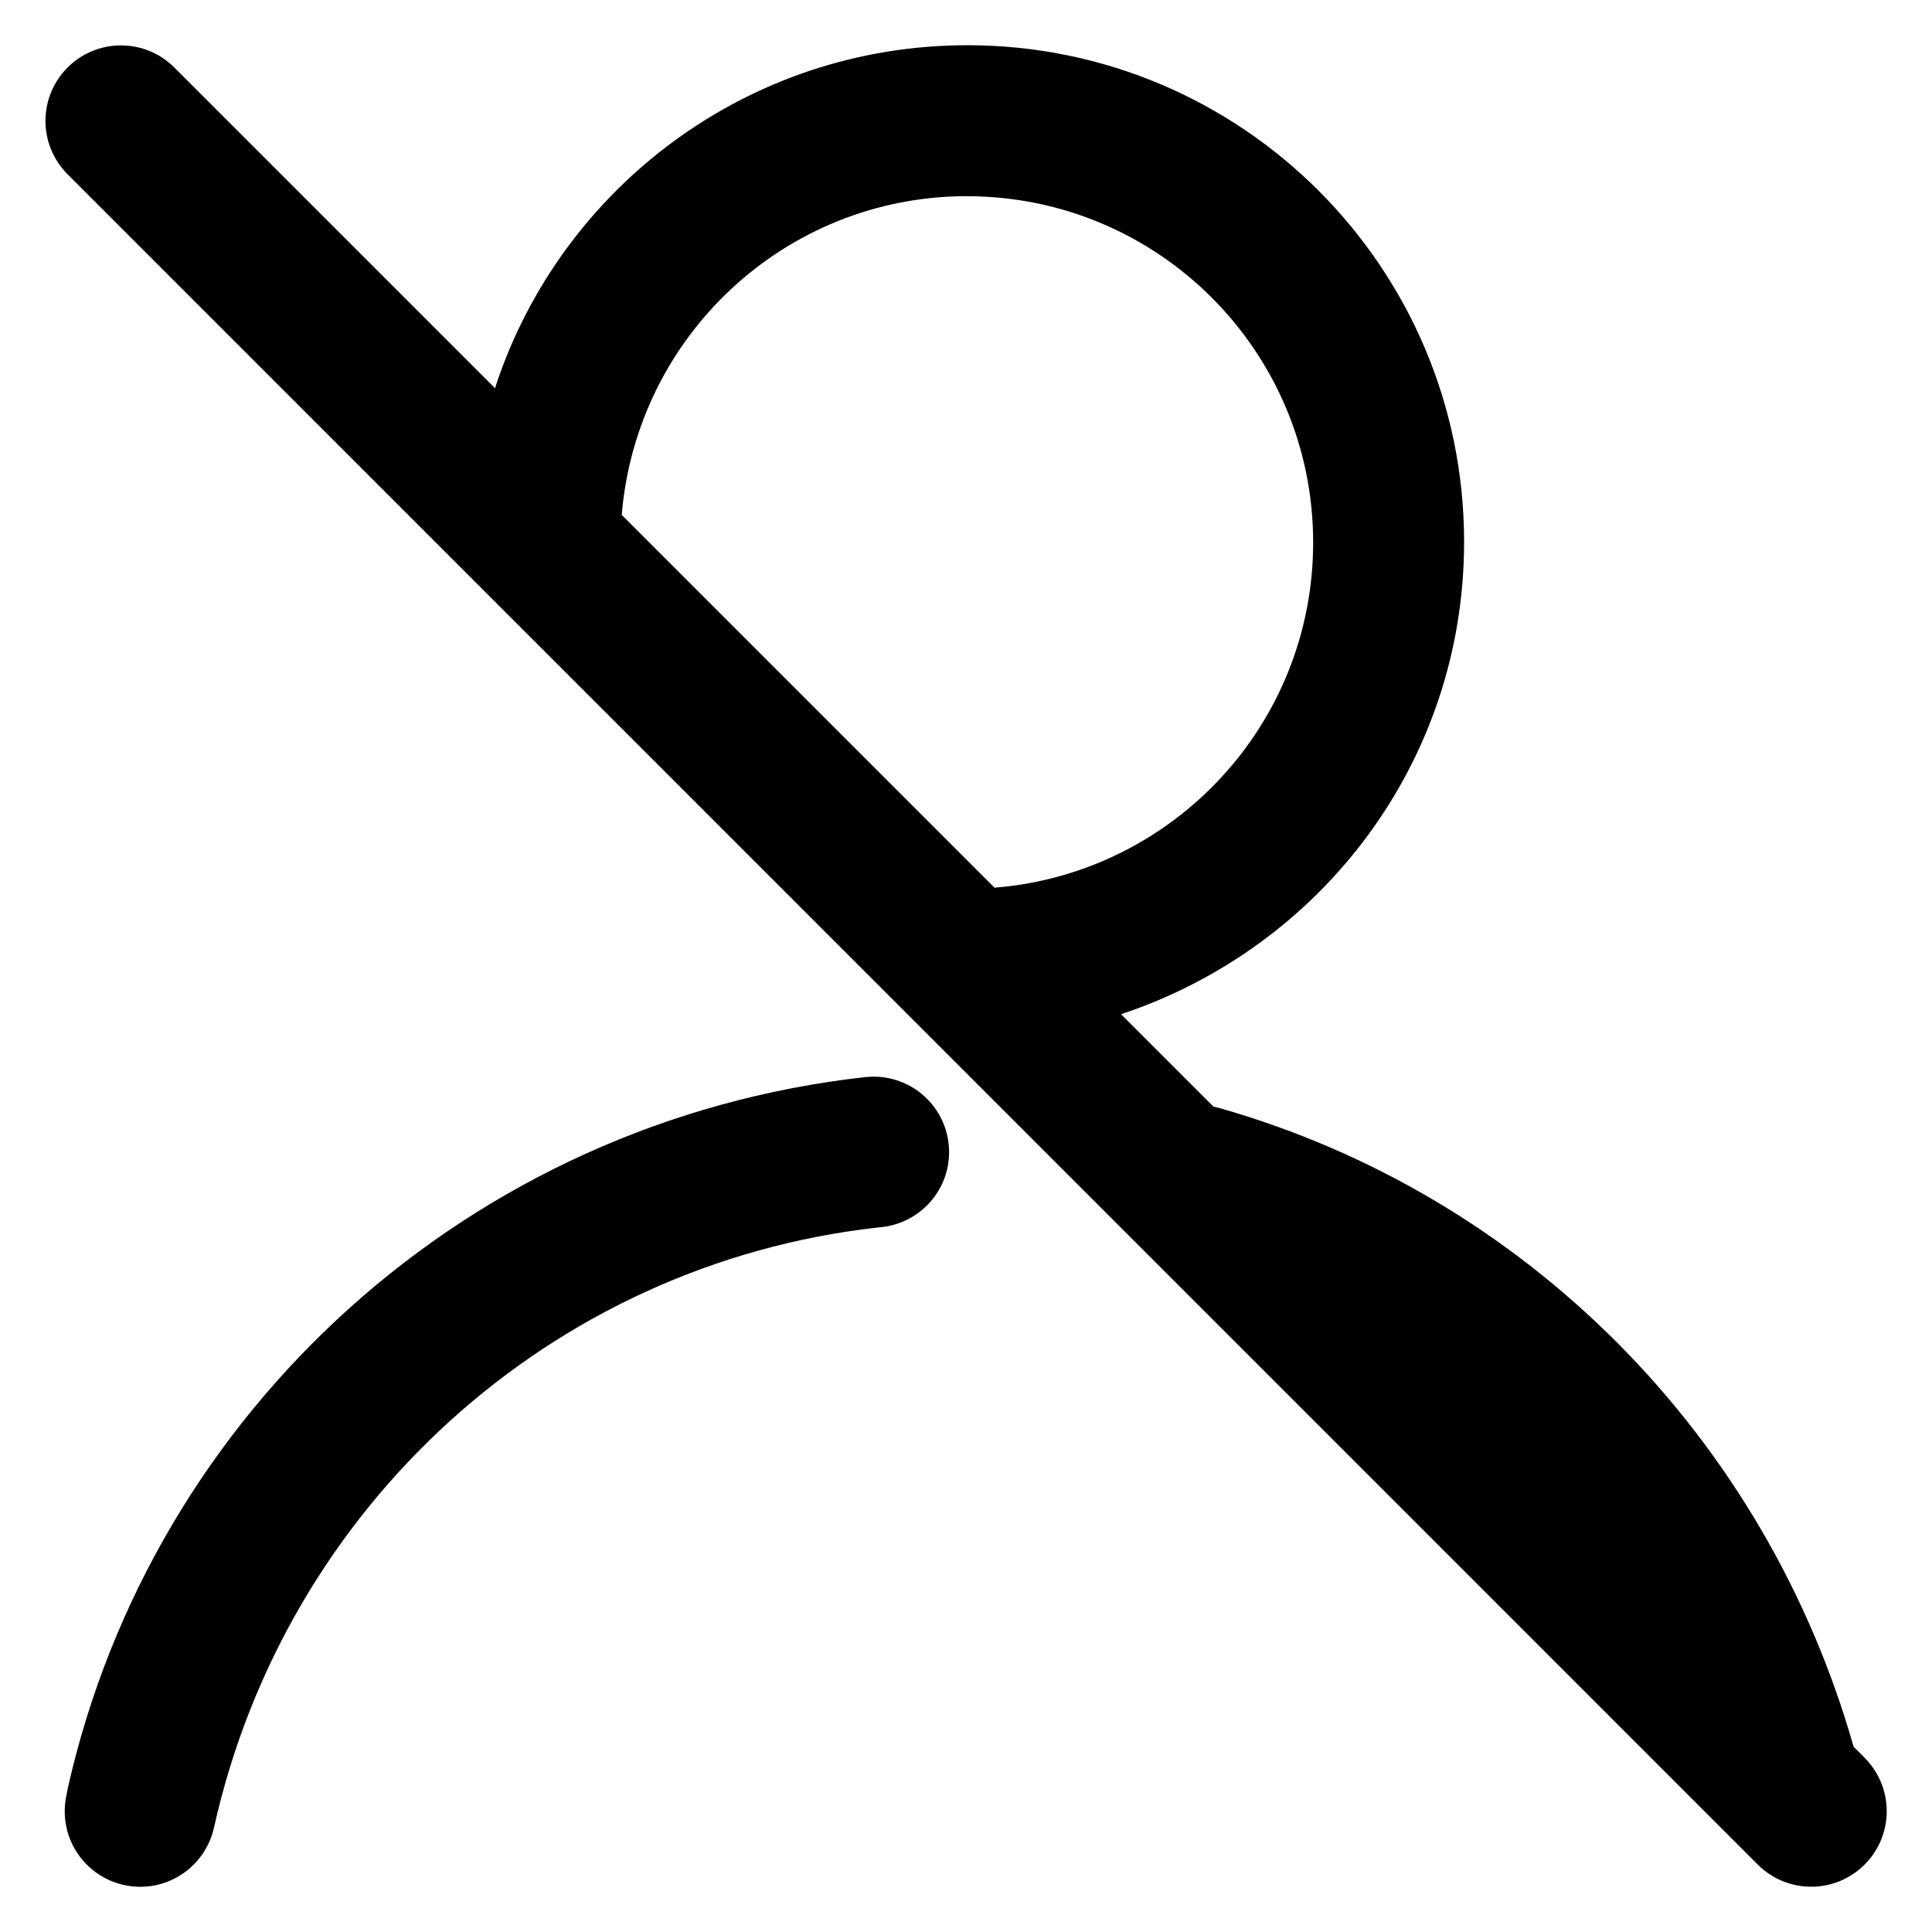 <?xml version="1.0" encoding="utf-8"?>

<svg fill="#000000" width="800px" height="800px" viewBox="0 0 32 32" version="1.1" xmlns="http://www.w3.org/2000/svg">
<title>user-slash</title>
<path d="M14.333 17.84c-6.557 0.73-11.813 5.533-13.213 11.791l-0.019 0.101c-0.018 0.080-0.029 0.173-0.029 0.268 0 0.691 0.56 1.251 1.251 1.251 0.596 0 1.094-0.417 1.22-0.975l0.002-0.008c1.185-5.317 5.579-9.333 11.003-9.938l0.058-0.005c0.629-0.071 1.114-0.6 1.114-1.242 0-0.69-0.559-1.25-1.25-1.25-0.048 0-0.095 0.003-0.141 0.008l0.006-0.001zM30.885 29.115l-0.183-0.183c-1.468-5.157-5.447-9.136-10.496-10.577l-0.108-0.026-1.53-1.53c3.326-1.106 5.682-4.189 5.682-7.823 0-4.543-3.683-8.227-8.227-8.227-3.634 0-6.718 2.356-7.806 5.624l-0.017 0.058-5.316-5.316c-0.226-0.225-0.537-0.363-0.881-0.363-0.69 0-1.25 0.56-1.25 1.25 0 0.344 0.139 0.655 0.363 0.881l27.999 28.001c0.226 0.226 0.539 0.366 0.884 0.366 0.691 0 1.251-0.56 1.251-1.251 0-0.345-0.14-0.658-0.366-0.884l0 0zM16 3.25c0.004 0 0.009-0 0.015-0 3.168 0 5.735 2.568 5.735 5.735 0 3.007-2.314 5.473-5.258 5.716l-0.021 0.001-6.173-6.173c0.244-2.96 2.702-5.27 5.701-5.28h0.001z"></path>
</svg>